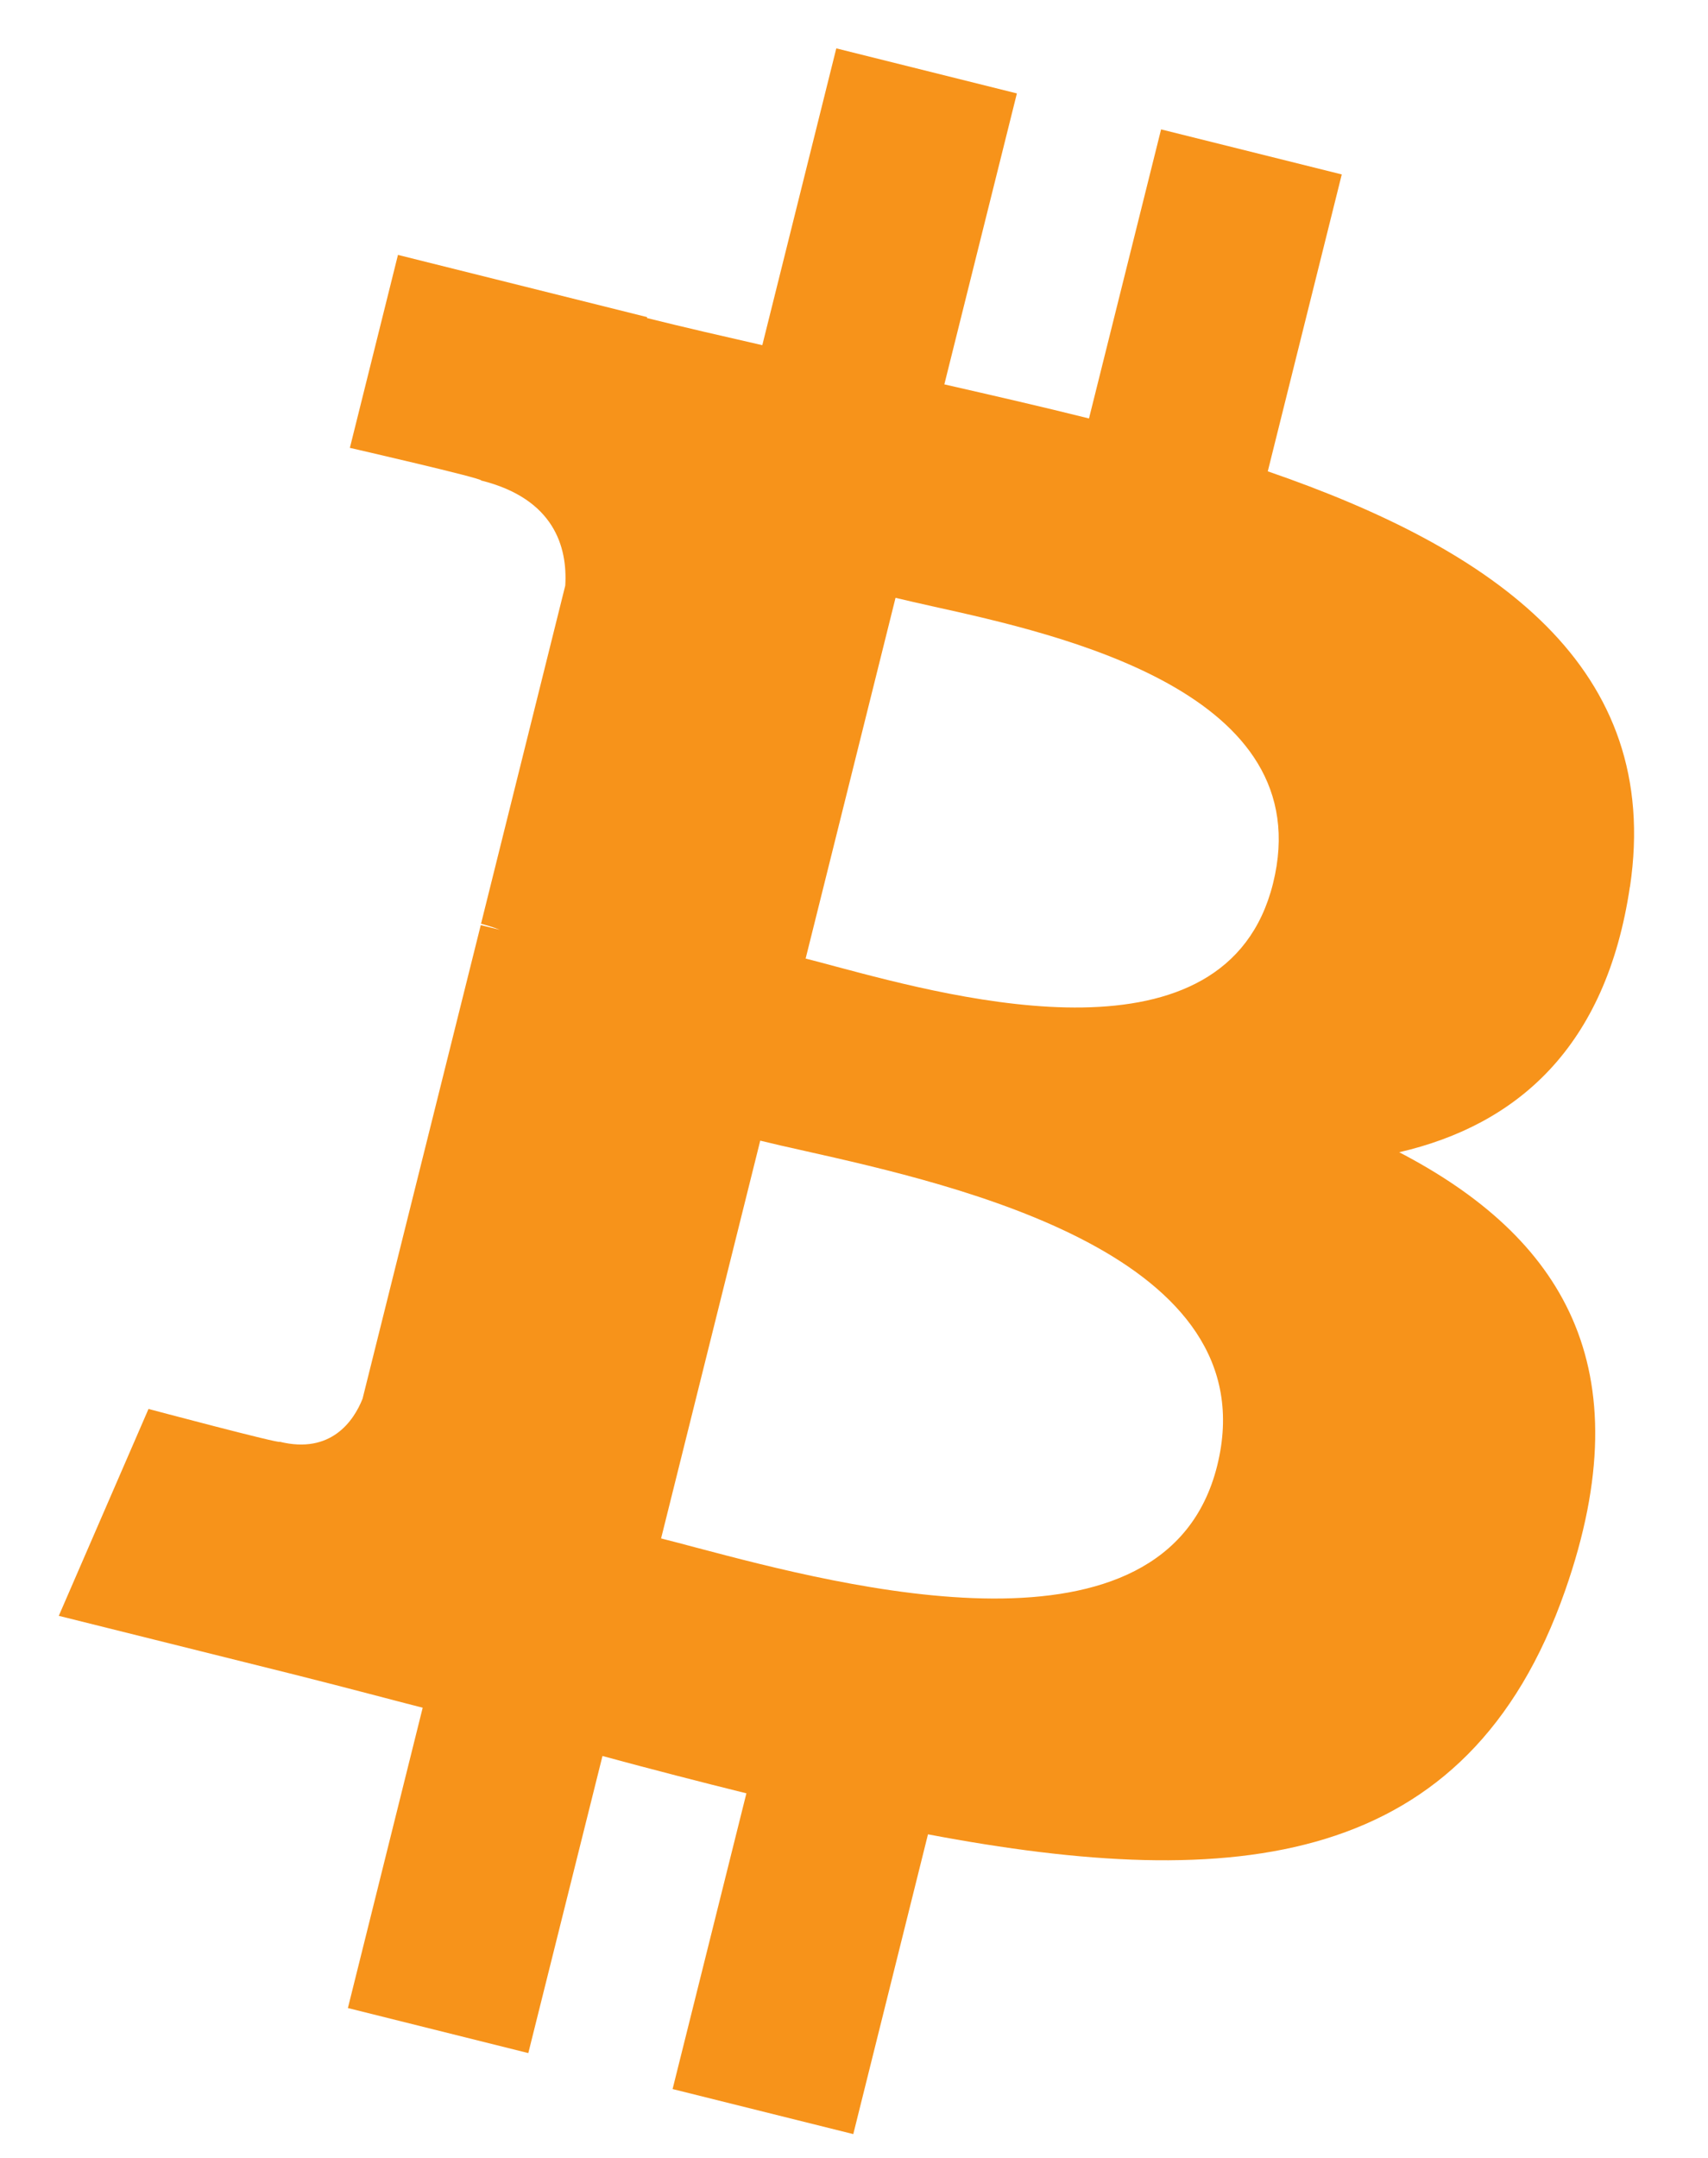 <svg width="19" height="24" viewBox="0 0 19 24" fill="none" xmlns="http://www.w3.org/2000/svg">
<path fill-rule="evenodd" clip-rule="evenodd" d="M18.132 9.863C18.496 7.426 16.64 6.116 14.103 5.242L14.926 1.94L12.916 1.439L12.114 4.654C11.586 4.522 11.044 4.398 10.505 4.275L11.312 1.039L9.303 0.538L8.48 3.839C8.042 3.739 7.613 3.641 7.196 3.537L7.199 3.527L4.427 2.835L3.892 4.981C3.892 4.981 5.384 5.323 5.352 5.344C6.166 5.547 6.314 6.086 6.288 6.513L5.351 10.274C5.407 10.289 5.48 10.309 5.56 10.341L5.348 10.289L4.033 15.557C3.934 15.805 3.681 16.175 3.112 16.035C3.132 16.064 1.652 15.67 1.652 15.67L0.654 17.971L3.27 18.623C3.565 18.697 3.857 18.773 4.145 18.848C4.332 18.897 4.518 18.946 4.702 18.993L3.87 22.333L5.877 22.834L6.702 19.53C7.249 19.678 7.782 19.816 8.303 19.945L7.482 23.234L9.492 23.735L10.323 20.401C13.75 21.05 16.328 20.788 17.411 17.689C18.285 15.194 17.368 13.754 15.565 12.815C16.878 12.511 17.867 11.647 18.131 9.863H18.132ZM13.54 16.302C12.969 18.593 9.383 17.645 7.744 17.212C7.597 17.173 7.466 17.138 7.354 17.11L8.457 12.686C8.594 12.72 8.761 12.758 8.951 12.8C10.647 13.181 14.122 13.961 13.54 16.302H13.54ZM9.292 10.748C10.66 11.113 13.641 11.908 14.161 9.827C14.691 7.699 11.792 7.057 10.376 6.744C10.217 6.708 10.077 6.677 9.962 6.649L8.962 10.661C9.056 10.685 9.167 10.714 9.292 10.748Z" fill="#F7931A"/>
</svg>
